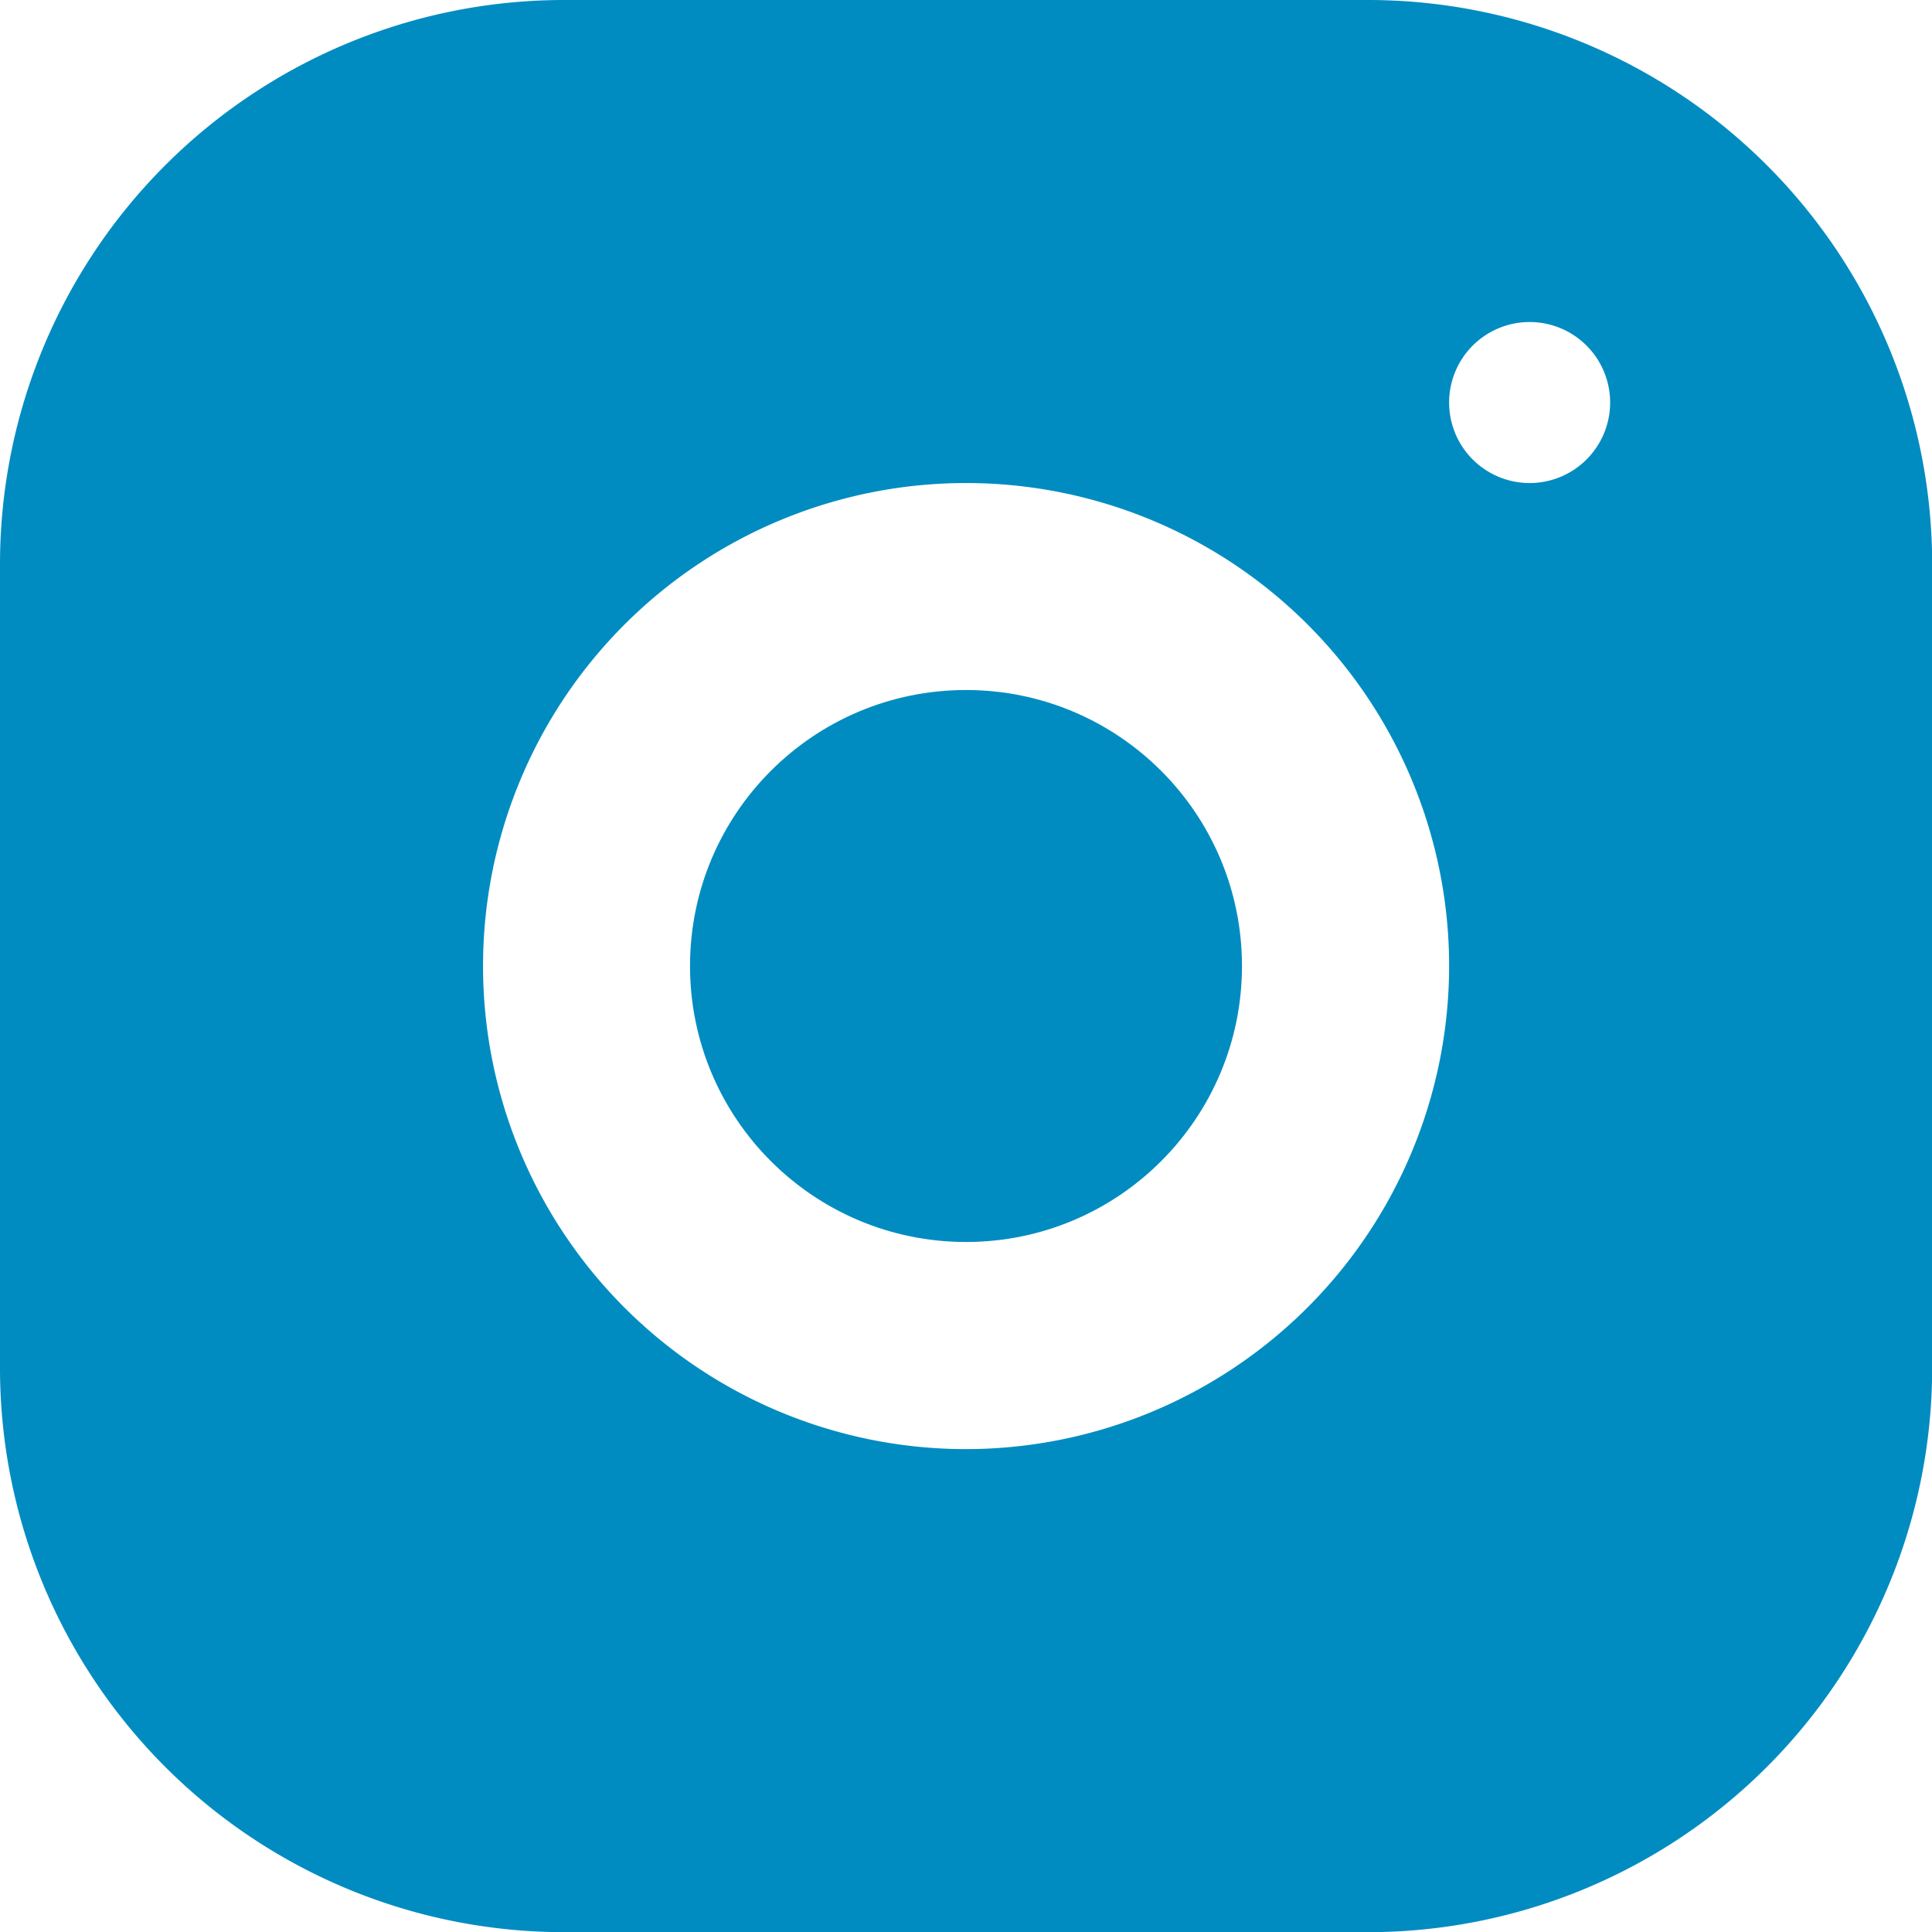 <svg id="Grupo_645" data-name="Grupo 645" xmlns="http://www.w3.org/2000/svg" width="23.998" height="23.998" viewBox="0 0 23.998 23.998">
  <circle id="Elipse_11" data-name="Elipse 11" cx="3.428" cy="3.428" r="3.428" transform="translate(8.571 8.571)" fill="#008cc1"/>
  <path id="Caminho_2928" data-name="Caminho 2928" d="M20,3H10a7.008,7.008,0,0,0-7,7V20a7.008,7.008,0,0,0,7,7H20a7.008,7.008,0,0,0,7-7V10A7.008,7.008,0,0,0,20,3ZM15,21a6,6,0,1,1,6-6A6.006,6.006,0,0,1,15,21ZM22,9a1,1,0,1,1,1-1A1,1,0,0,1,22,9Z" transform="translate(-3 -3)" fill="#008cc1"/>
</svg>
